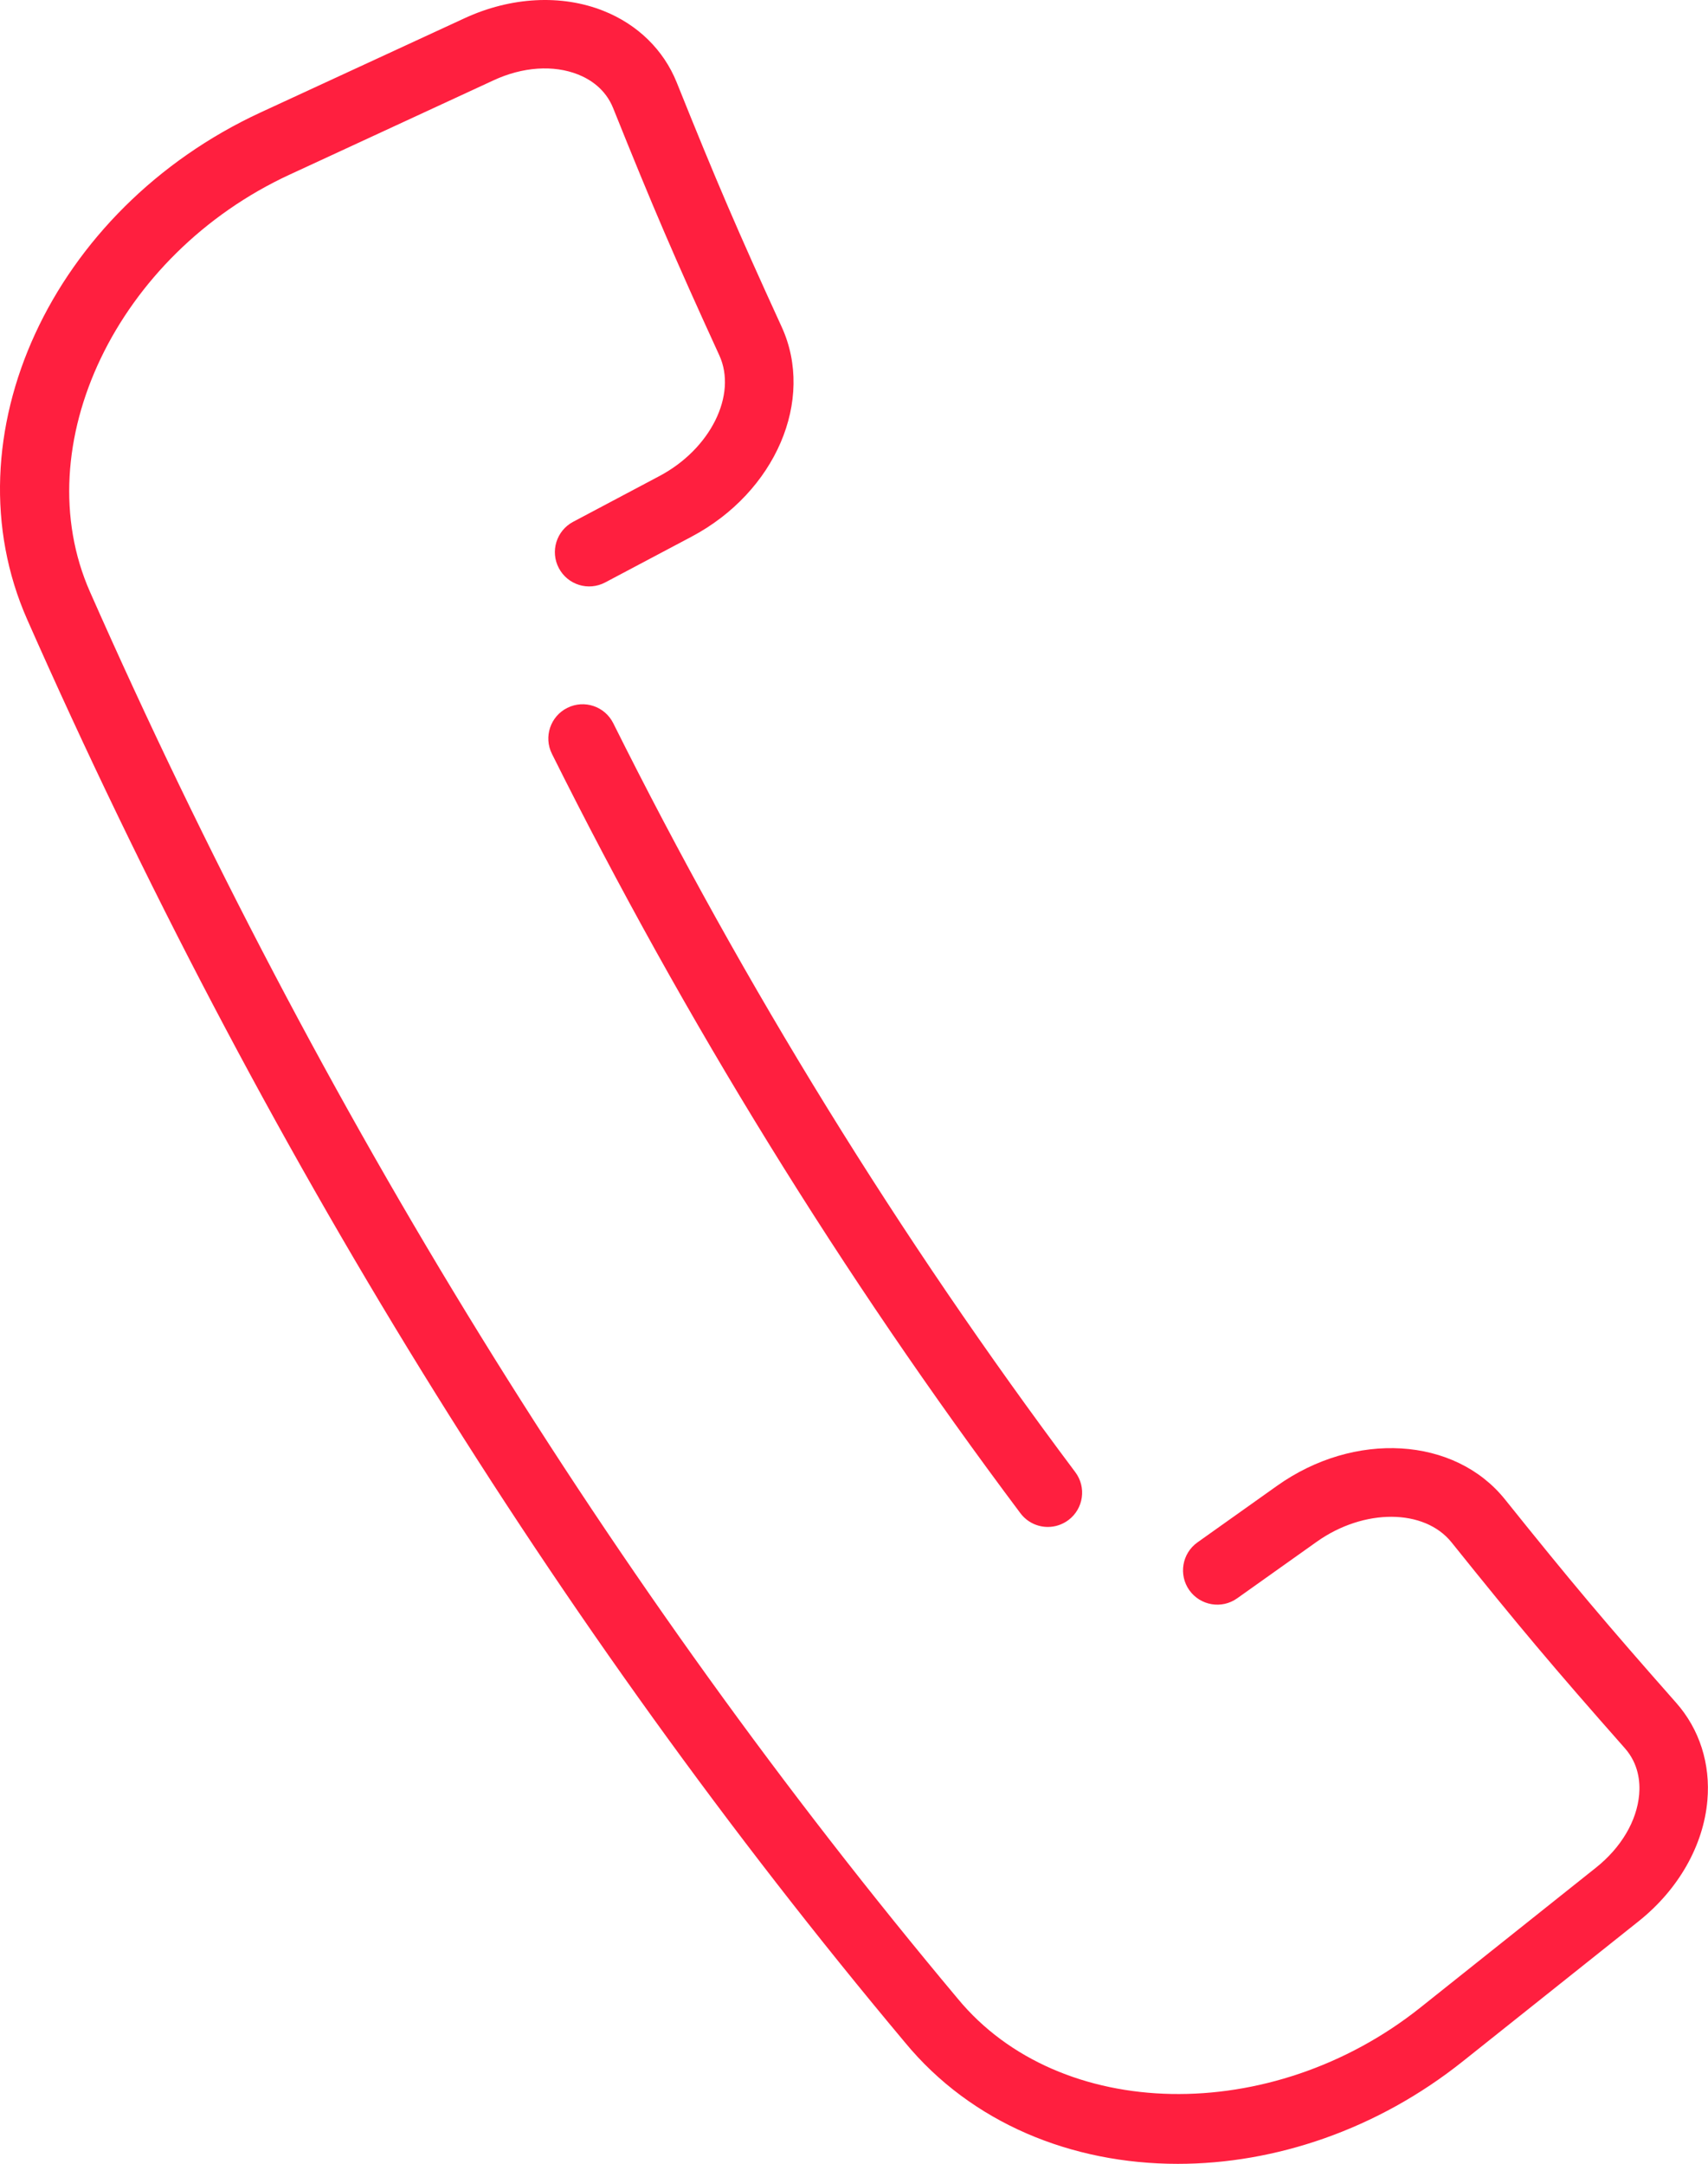 <?xml version="1.0" encoding="utf-8"?>
<!-- Generator: Adobe Illustrator 24.2.0, SVG Export Plug-In . SVG Version: 6.00 Build 0)  -->
<svg version="1.1" id="main" xmlns="http://www.w3.org/2000/svg" xmlns:xlink="http://www.w3.org/1999/xlink" x="0px" y="0px"
	 viewBox="0 0 49.825 63.114" style="enable-background:new 0 0 49.825 63.114;" xml:space="preserve">
<style type="text/css">
	.st0{fill:#FF1F3F;}
</style>
<path class="st0" d="M30.568,44.537c-0.305,0-0.604-0.138-0.801-0.4
	c-5.198-6.932-9.796-14.384-13.666-22.149c-0.247-0.494-0.046-1.095,0.448-1.341
	c0.497-0.248,1.095-0.045,1.341,0.448c3.817,7.658,8.352,15.007,13.477,21.843
	c0.332,0.441,0.242,1.068-0.2,1.399C30.987,44.471,30.777,44.537,30.568,44.537z
	"/>
<path class="st0" d="M34.359,63.114c-3.1,0-6.021-1.189-7.96-3.542
	C16.191,47.386,7.575,33.422,0.794,18.071c-2.354-5.333,0.703-11.97,6.816-14.795
	L13.56,0.528c1.344-0.619,2.817-0.699,4.042-0.212
	c0.996,0.395,1.756,1.137,2.139,2.089c1.163,2.896,1.764,4.295,3.062,7.13
	c0.976,2.132-0.179,4.819-2.628,6.118l-2.52,1.335
	c-0.49,0.259-1.093,0.072-1.352-0.416s-0.072-1.093,0.416-1.352l2.518-1.335
	c1.49-0.789,2.273-2.368,1.747-3.519c-1.313-2.869-1.922-4.285-3.099-7.216
	c-0.227-0.562-0.68-0.841-1.021-0.977c-0.718-0.285-1.618-0.225-2.467,0.17
	L8.45,5.093c-5.042,2.33-7.71,7.903-5.825,12.17
	c6.704,15.179,15.22,28.983,25.312,41.031c2.974,3.607,9.152,3.724,13.498,0.261
	l5.125-4.083c0.731-0.583,1.189-1.358,1.257-2.129
	c0.032-0.364-0.015-0.895-0.415-1.349c-2.098-2.376-3.09-3.555-5.059-6.008
	c-0.792-0.986-2.555-0.994-3.93-0.018l-2.323,1.651
	c-0.449,0.32-1.074,0.214-1.395-0.236c-0.319-0.45-0.214-1.074,0.236-1.395
	l2.323-1.651c2.26-1.606,5.181-1.432,6.648,0.396
	c1.944,2.424,2.925,3.589,4.997,5.936c0.679,0.769,1.002,1.779,0.908,2.847
	c-0.114,1.313-0.845,2.597-2.003,3.52l-5.125,4.083
	C40.167,62.123,37.189,63.114,34.359,63.114z"/>
</svg>
